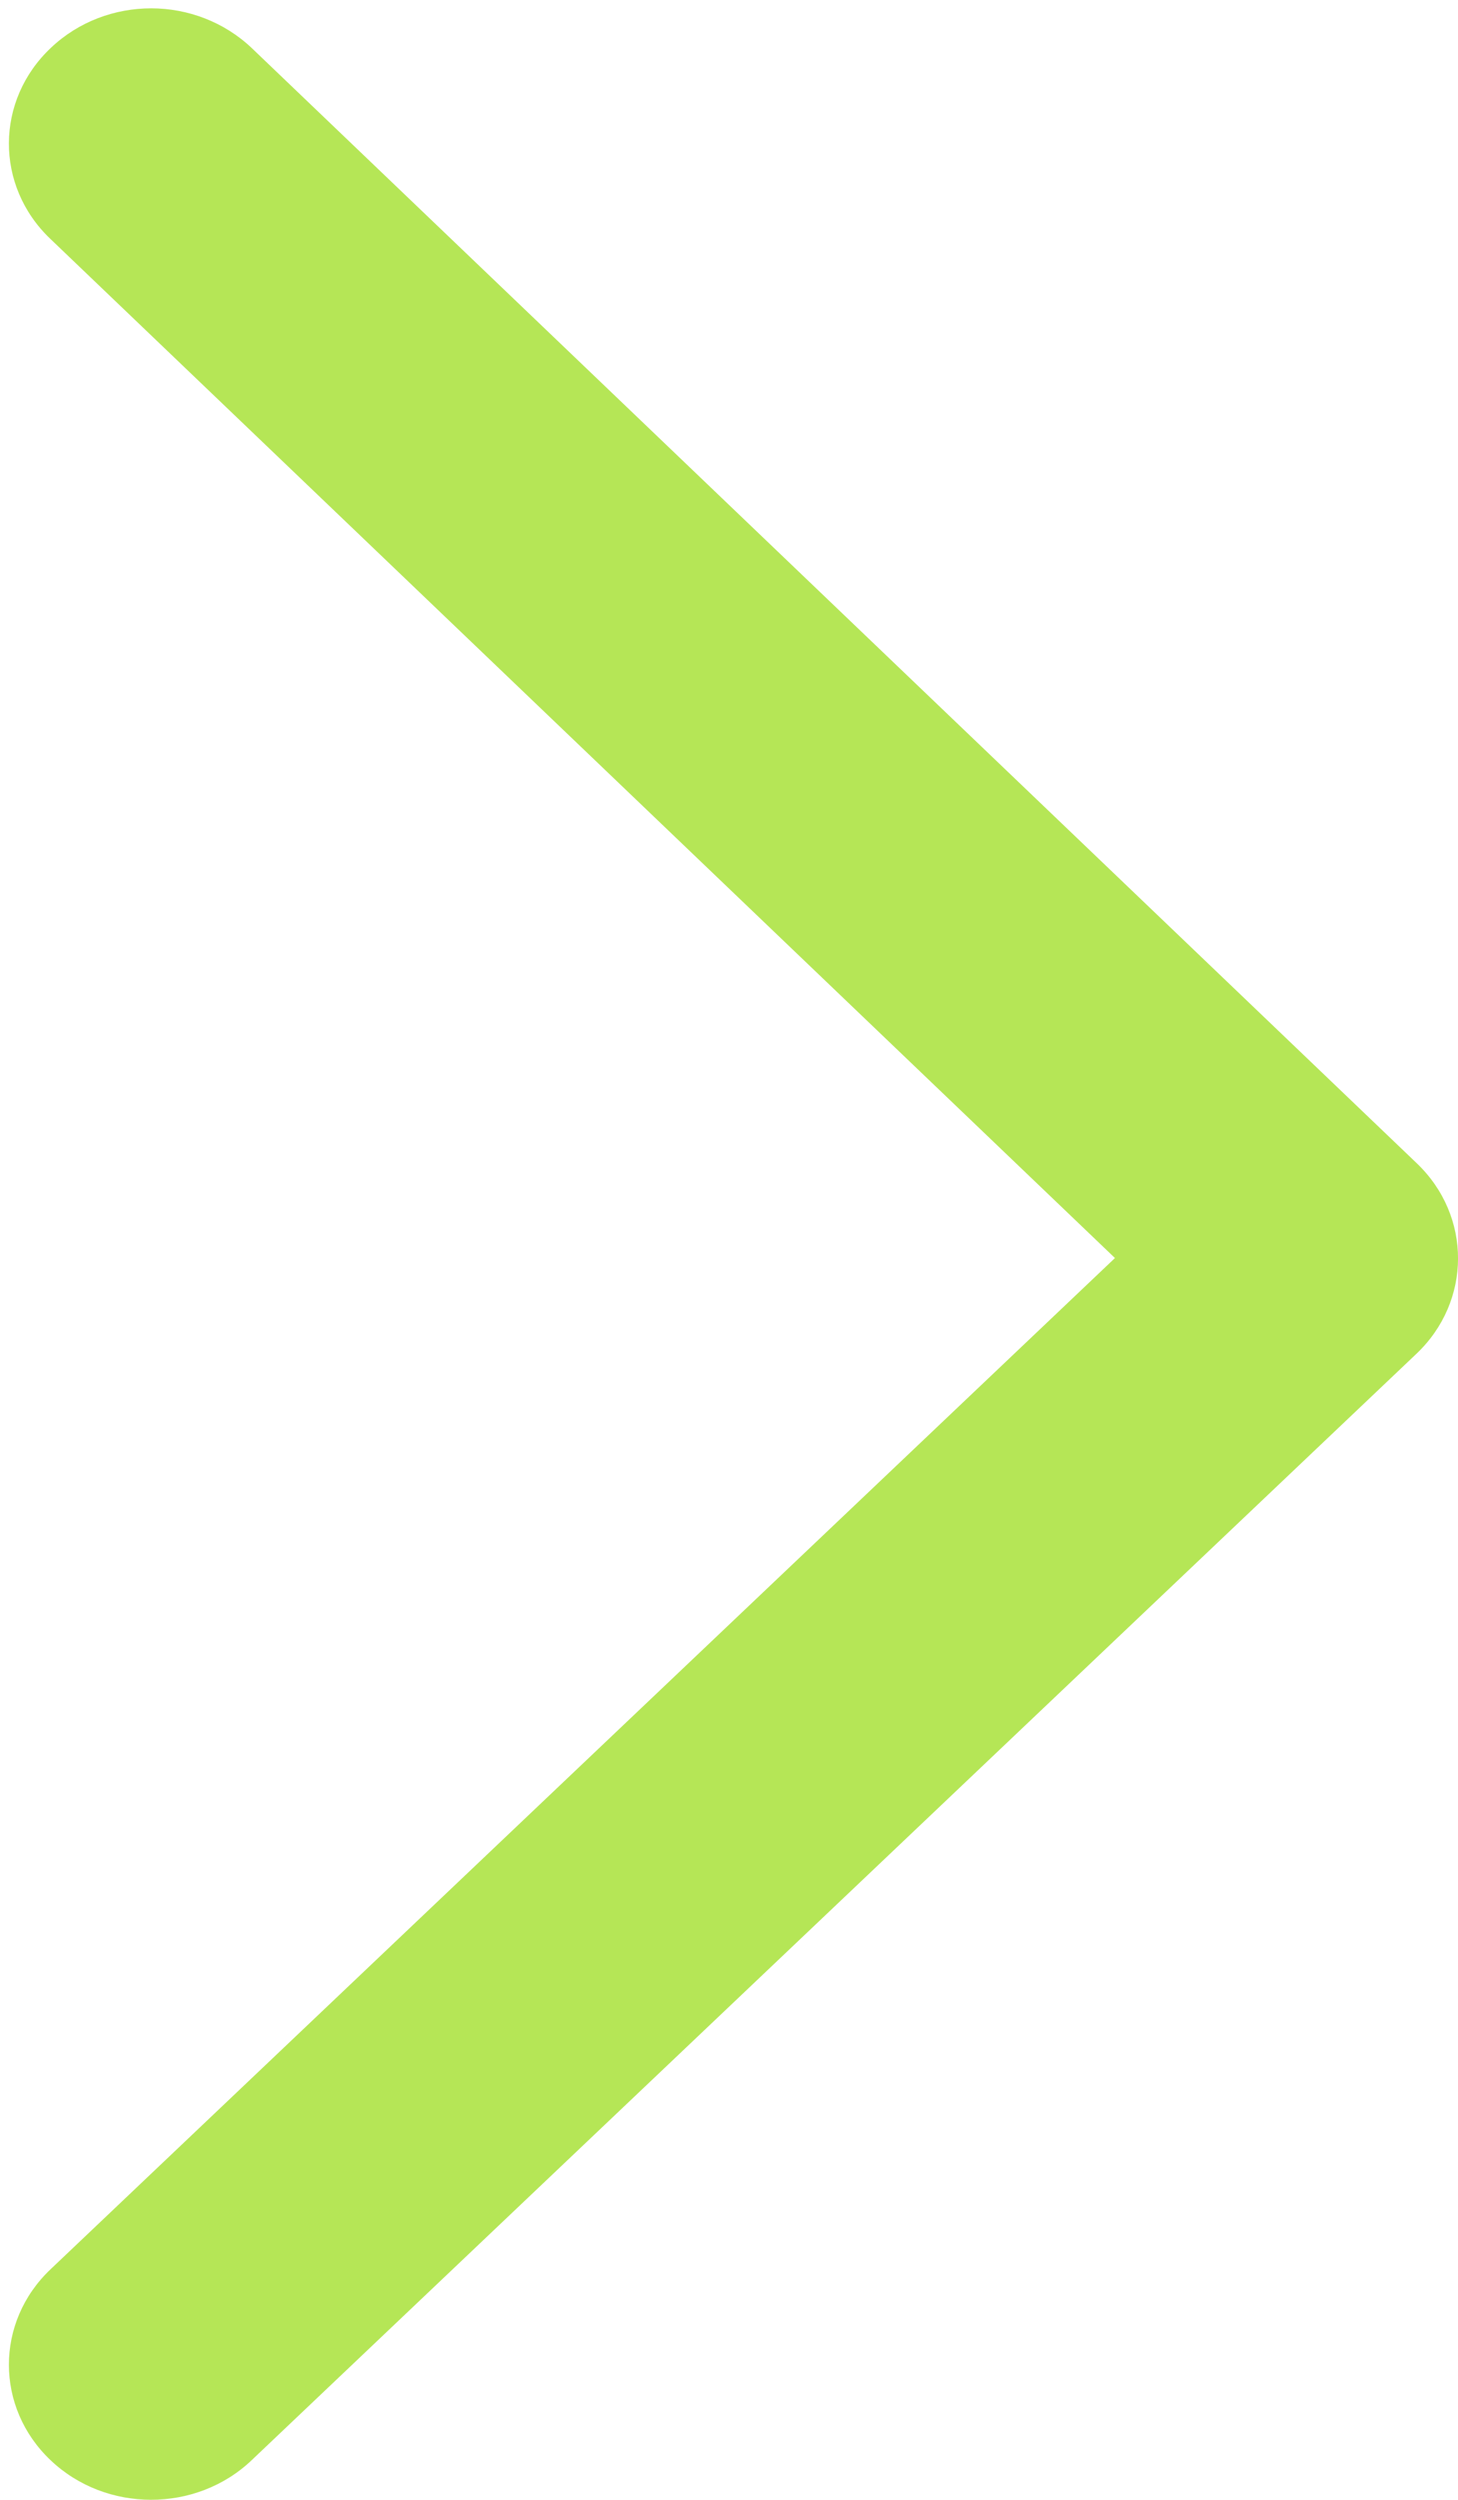 <?xml version="1.0" encoding="UTF-8"?>
<svg width="7px" height="12px" viewBox="0 0 7 12" version="1.1" xmlns="http://www.w3.org/2000/svg" xmlns:xlink="http://www.w3.org/1999/xlink">
    <!-- Generator: Sketch 45 (43475) - http://www.bohemiancoding.com/sketch -->
    <title>Chevron</title>
    <desc>Created with Sketch.</desc>
    <defs></defs>
    <g id="New-Logo-Options" stroke="none" stroke-width="1" fill="none" fill-rule="evenodd">
        <g id="Morzine_Home_Logo_1" transform="translate(-330, -1829)" fill="#B5E656">
            <g id="S-C-Apartments" transform="translate(60, 1479)">
                <g id="Chevron" transform="translate(273.5, 356) rotate(180) translate(-273.5, -356) translate(270, 350)">
                    <path d="M1.647,5.961 L6.757,1.107 C7.024,0.854 7.024,0.443 6.757,0.19 C6.491,-0.063 6.058,-0.063 5.792,0.19 L0.2,5.501 C-0.066,5.753 -0.067,6.163 0.198,6.416 L5.79,11.768 C5.923,11.895 6.099,11.96 6.274,11.96 C6.448,11.96 6.622,11.897 6.755,11.771 C7.023,11.519 7.025,11.108 6.759,10.854 L1.647,5.961 Z" id="Fill-1"></path>
                </g>
            </g>
        </g>
    </g>
</svg>